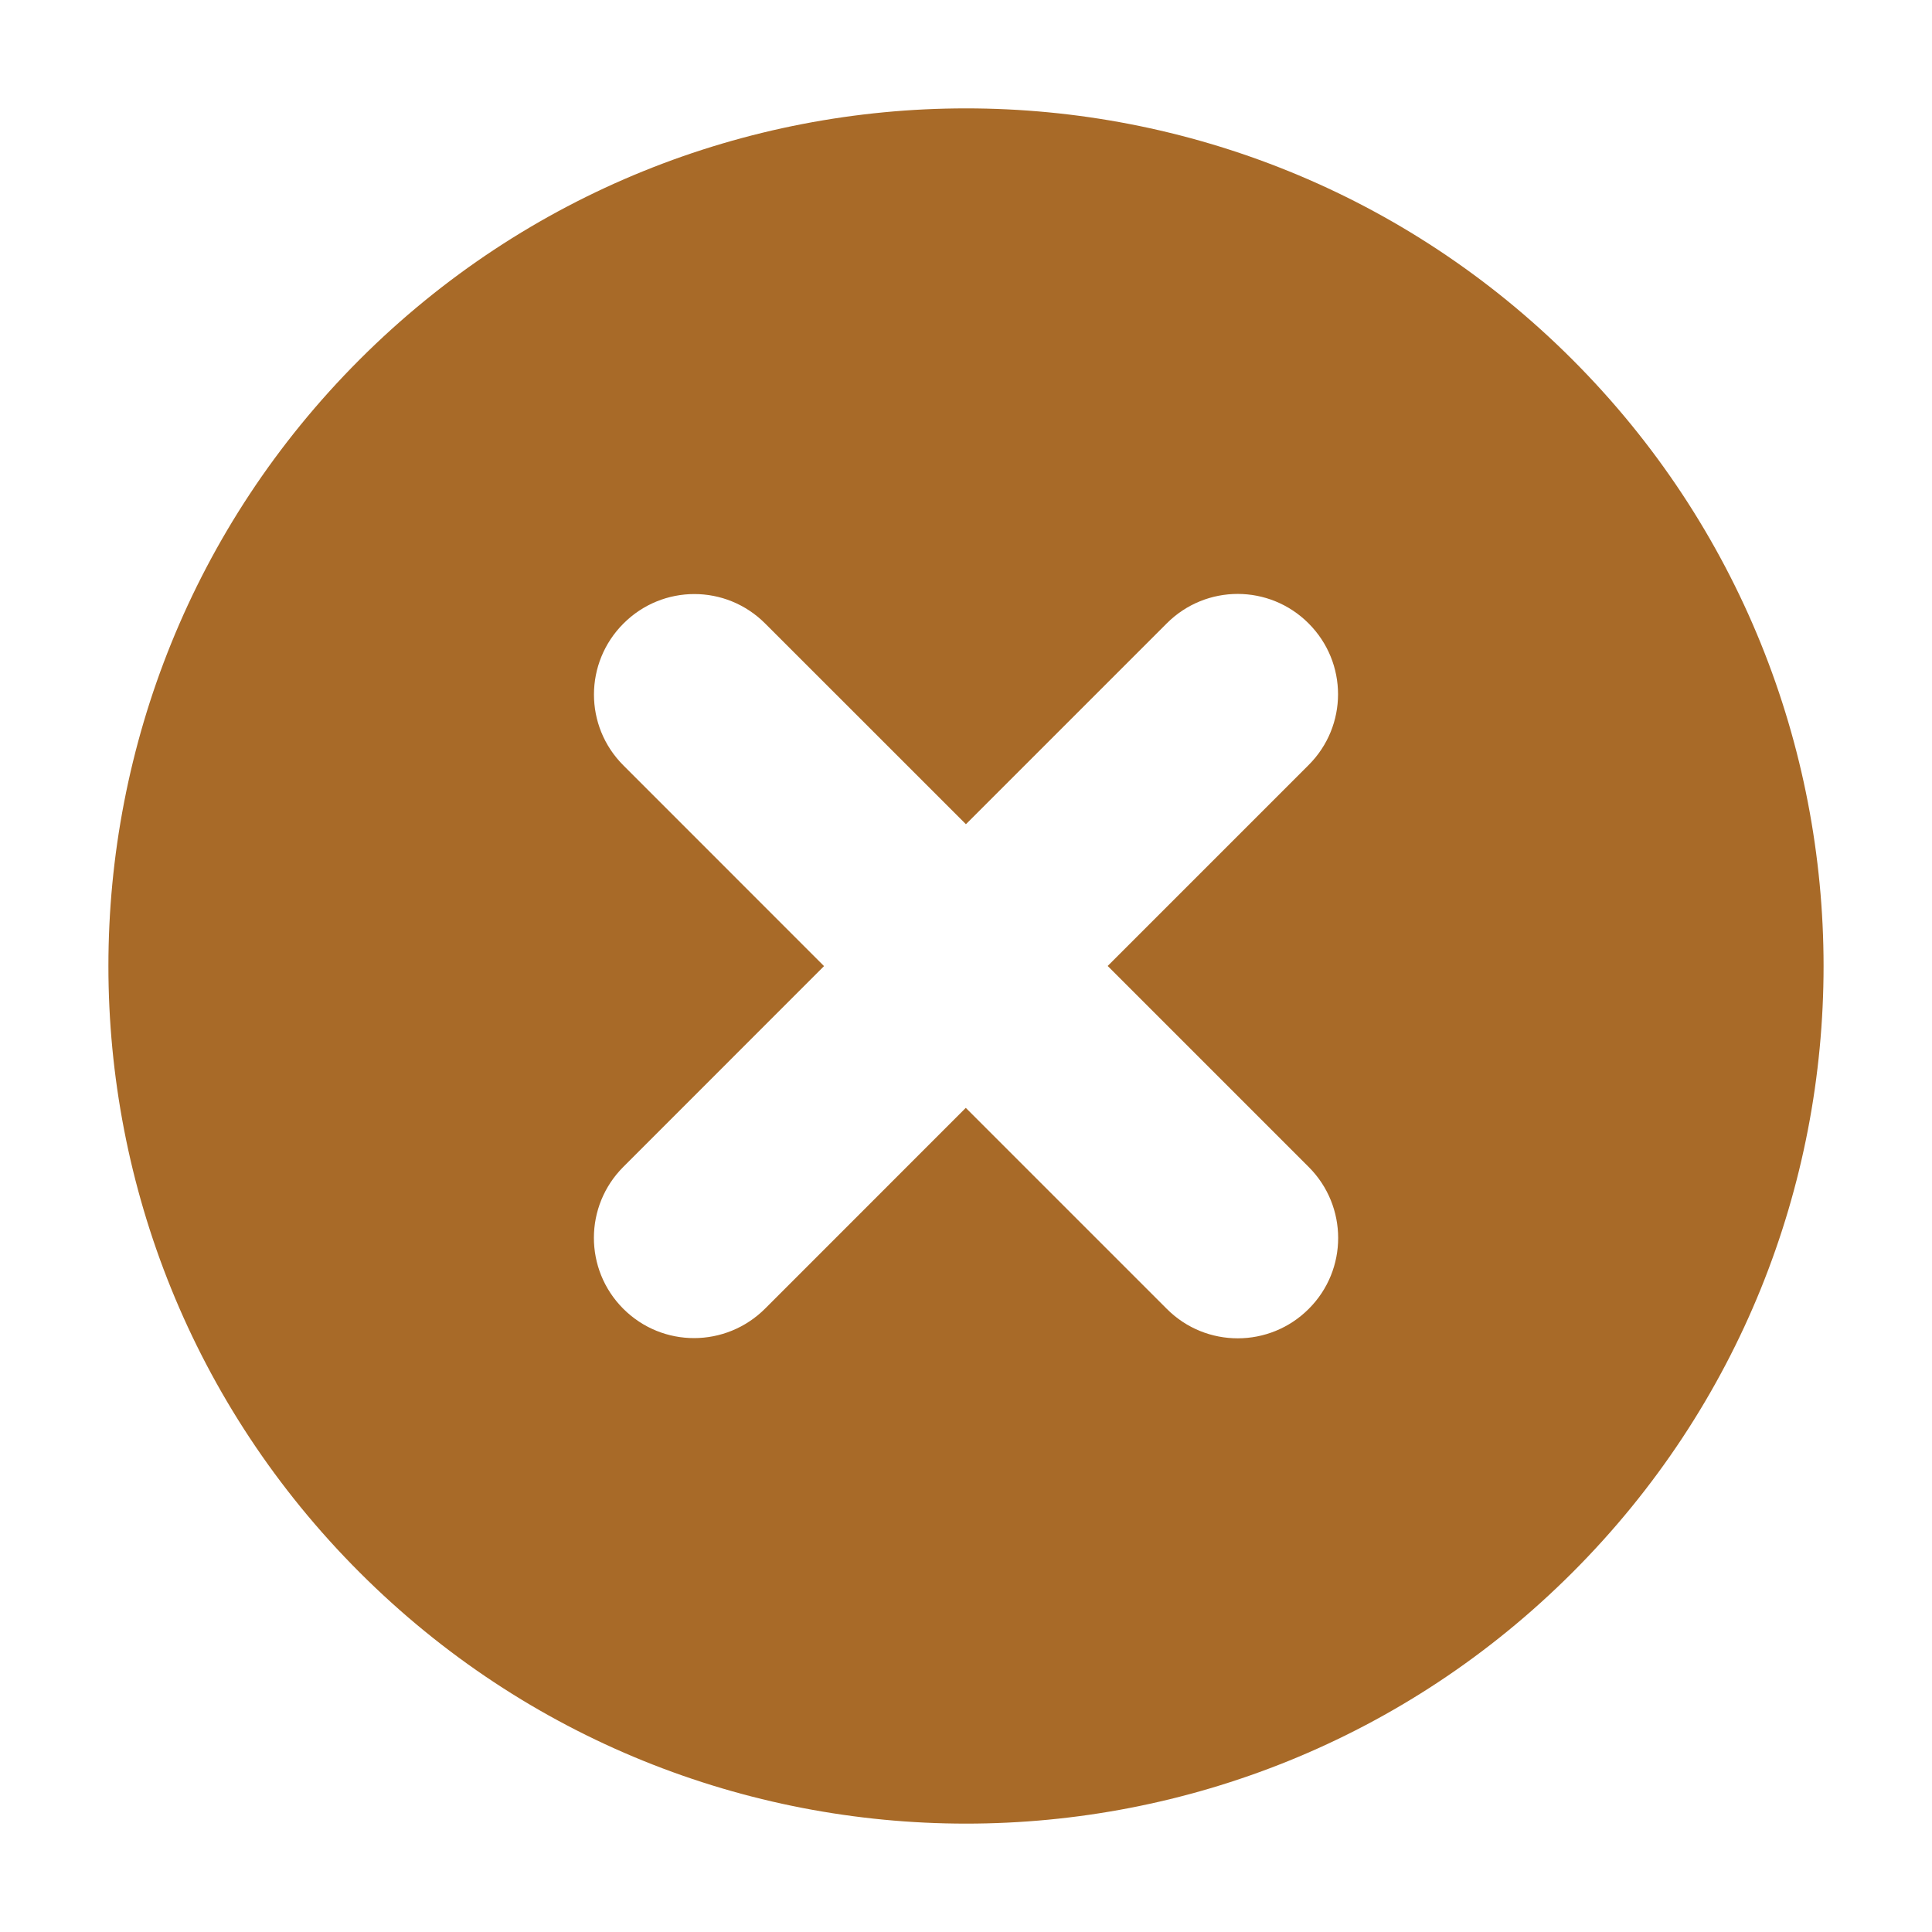 <?xml version="1.0" encoding="utf-8"?>
<!-- Generator: Adobe Illustrator 15.1.0, SVG Export Plug-In . SVG Version: 6.00 Build 0)  -->
<!DOCTYPE svg PUBLIC "-//W3C//DTD SVG 1.1//EN" "http://www.w3.org/Graphics/SVG/1.1/DTD/svg11.dtd">
<svg version="1.1" id="Layer_1" xmlns="http://www.w3.org/2000/svg" xmlns:xlink="http://www.w3.org/1999/xlink" x="0px" y="0px"
	 width="56px" height="56px" viewBox="0 0 56 56" enable-background="new 0 0 56 56" xml:space="preserve">
<path fill="#A86A28" d="M45.575,10.421c-9.709-9.707-25.443-9.705-35.15,0c-9.709,9.711-9.711,25.447-0.002,35.155
	c9.707,9.709,25.447,9.711,35.156,0.002C55.286,35.872,55.282,20.13,45.575,10.421z M37.935,37.938
	c-1.135,1.137-2.977,1.139-4.111,0.004l-5.83-5.83l-5.814,5.816c-1.139,1.139-2.975,1.146-4.115,0.006
	c-1.135-1.137-1.135-2.977,0.006-4.115l5.814-5.816l-5.816-5.818c-1.141-1.139-1.133-2.977,0.002-4.111
	c1.137-1.139,2.971-1.141,4.109,0l5.818,5.816l5.822-5.822c1.139-1.139,2.975-1.135,4.109,0c1.141,1.141,1.139,2.973,0,4.109
	l-5.822,5.822l5.83,5.83C39.069,34.964,39.073,36.802,37.935,37.938z"/>
</svg>
